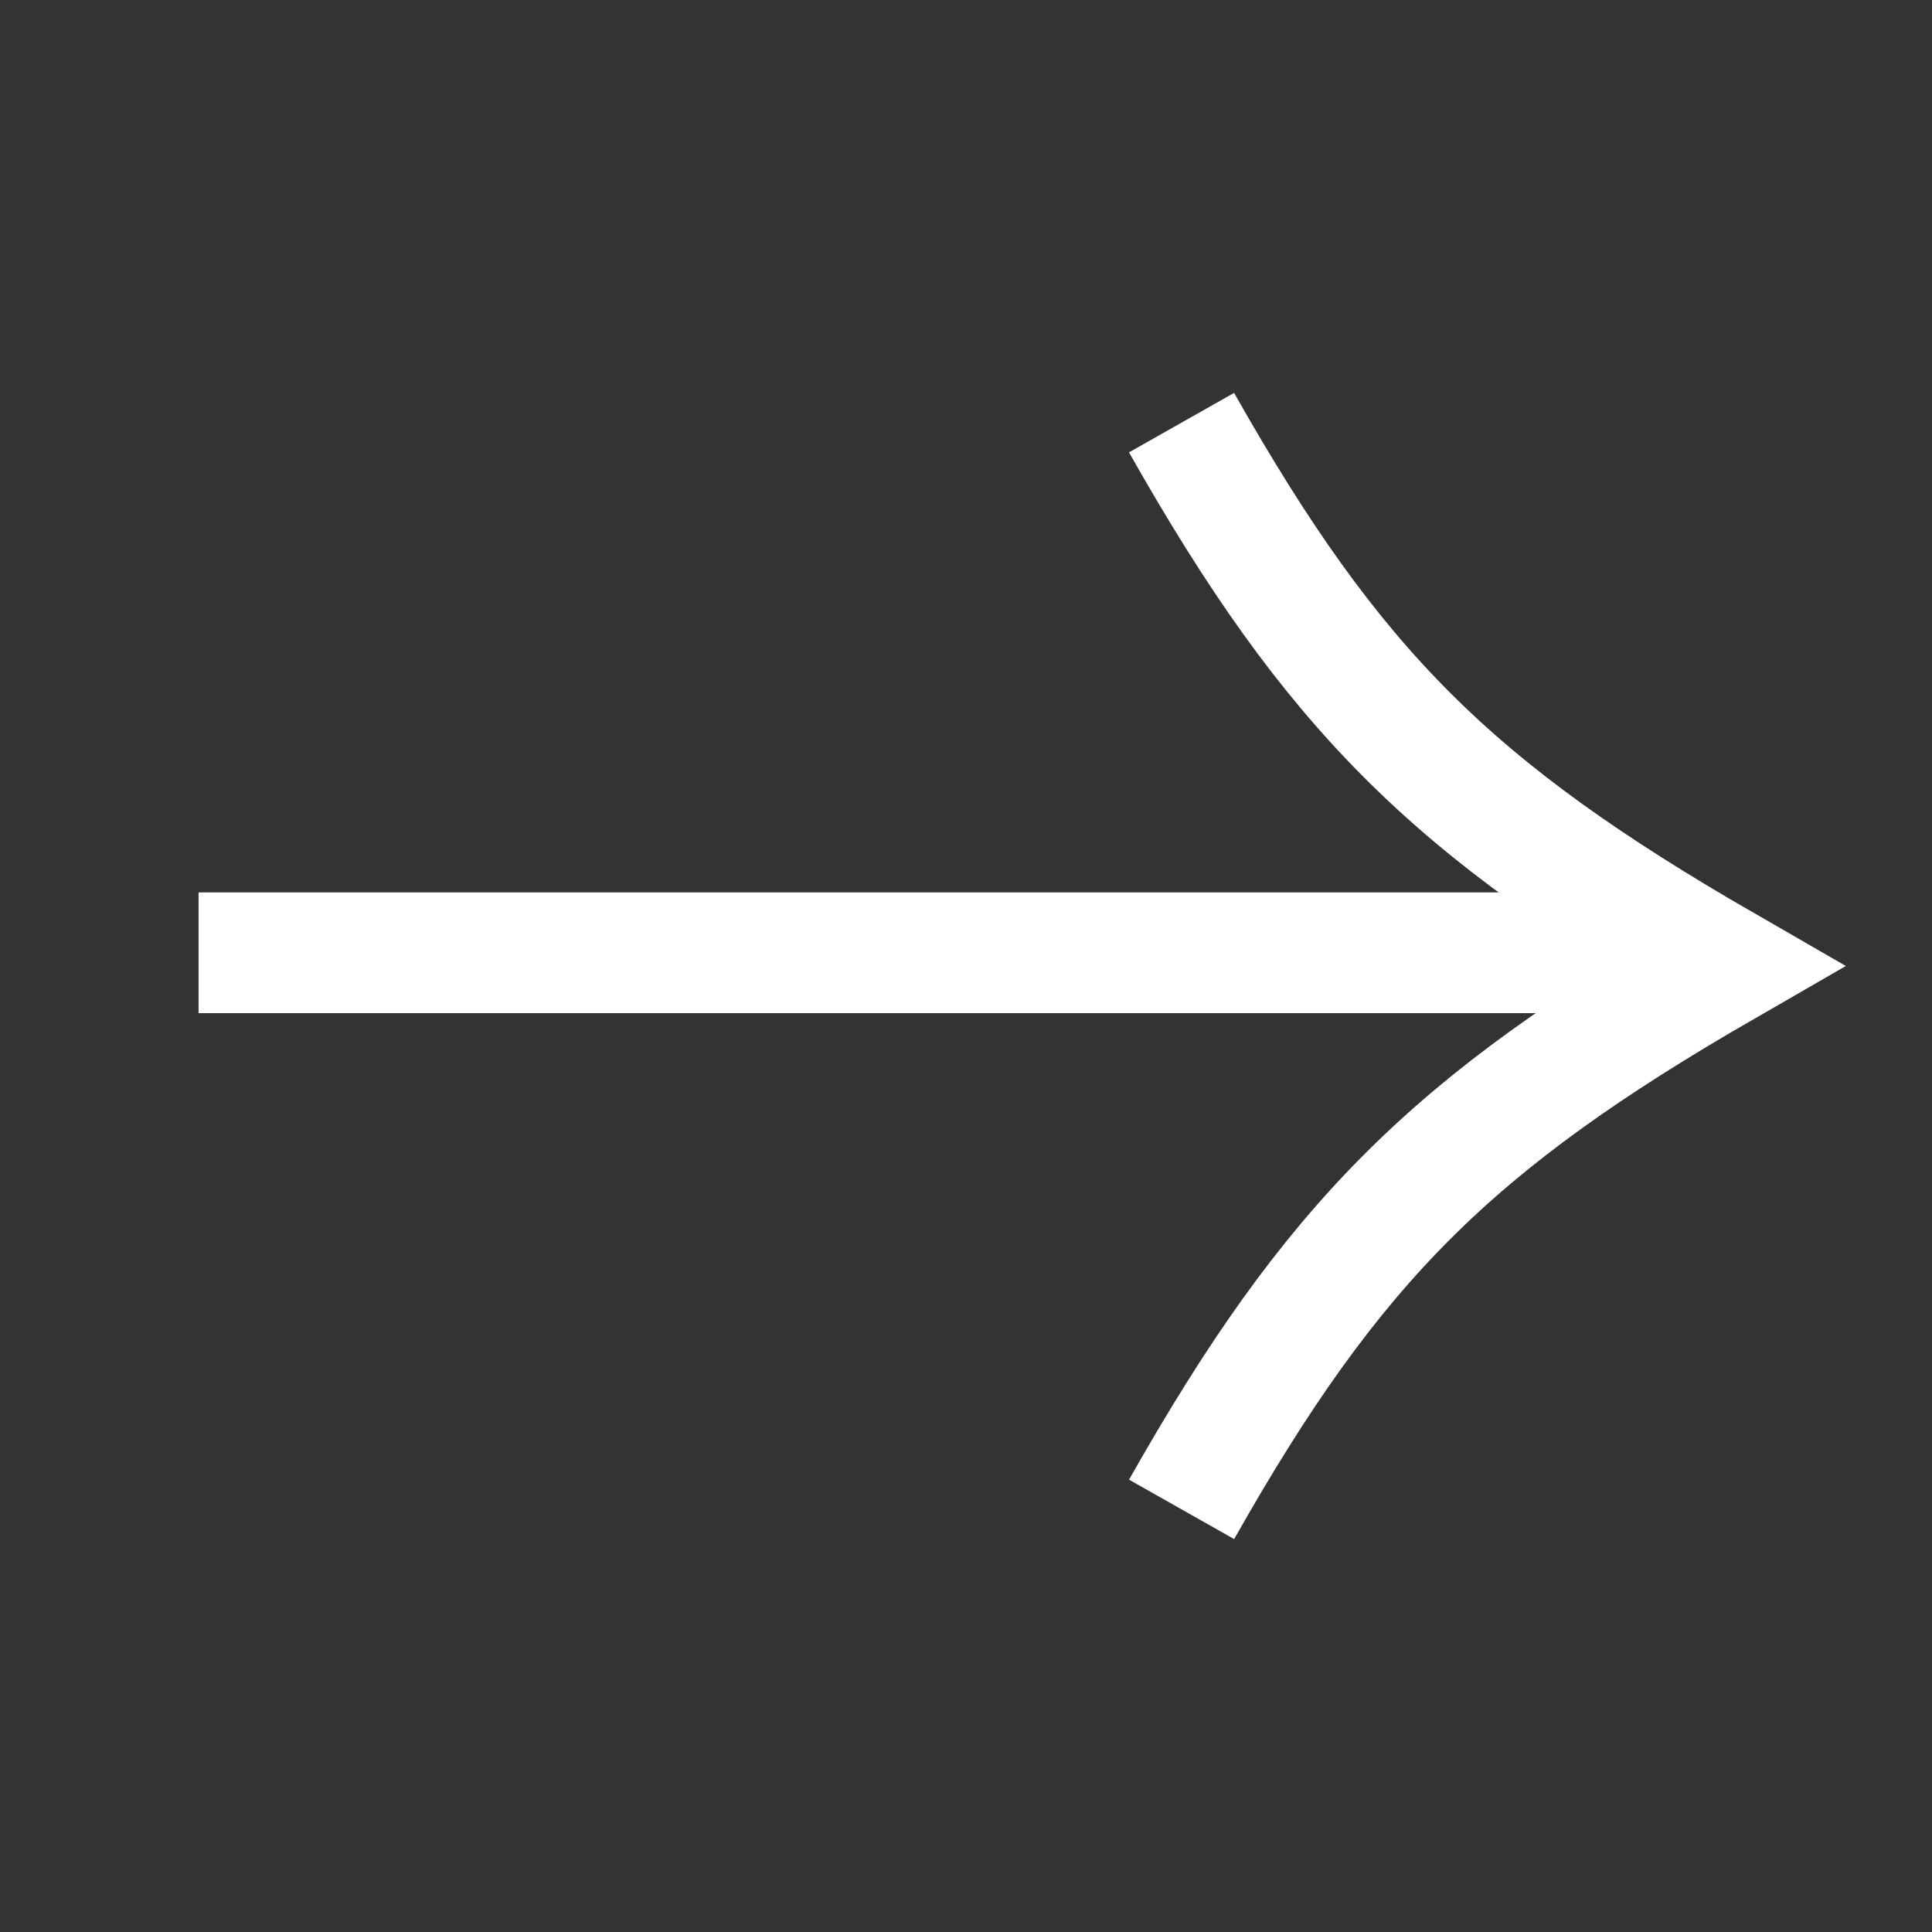 <?xml version="1.0" encoding="UTF-8"?> <svg xmlns="http://www.w3.org/2000/svg" width="32" height="32" viewBox="0 0 32 32" fill="none"><rect x="0" y="0" width="32" height="32" fill="#333333" stroke="none"/><path d="M3.289 15.781H28.039" stroke="white" stroke-width="2"></path><path d="M19.57 7C22.073 11.425 24.046 13.393 28.57 16C24.046 18.607 22.073 20.575 19.571 25" stroke="white" stroke-width="2"></path></svg> 